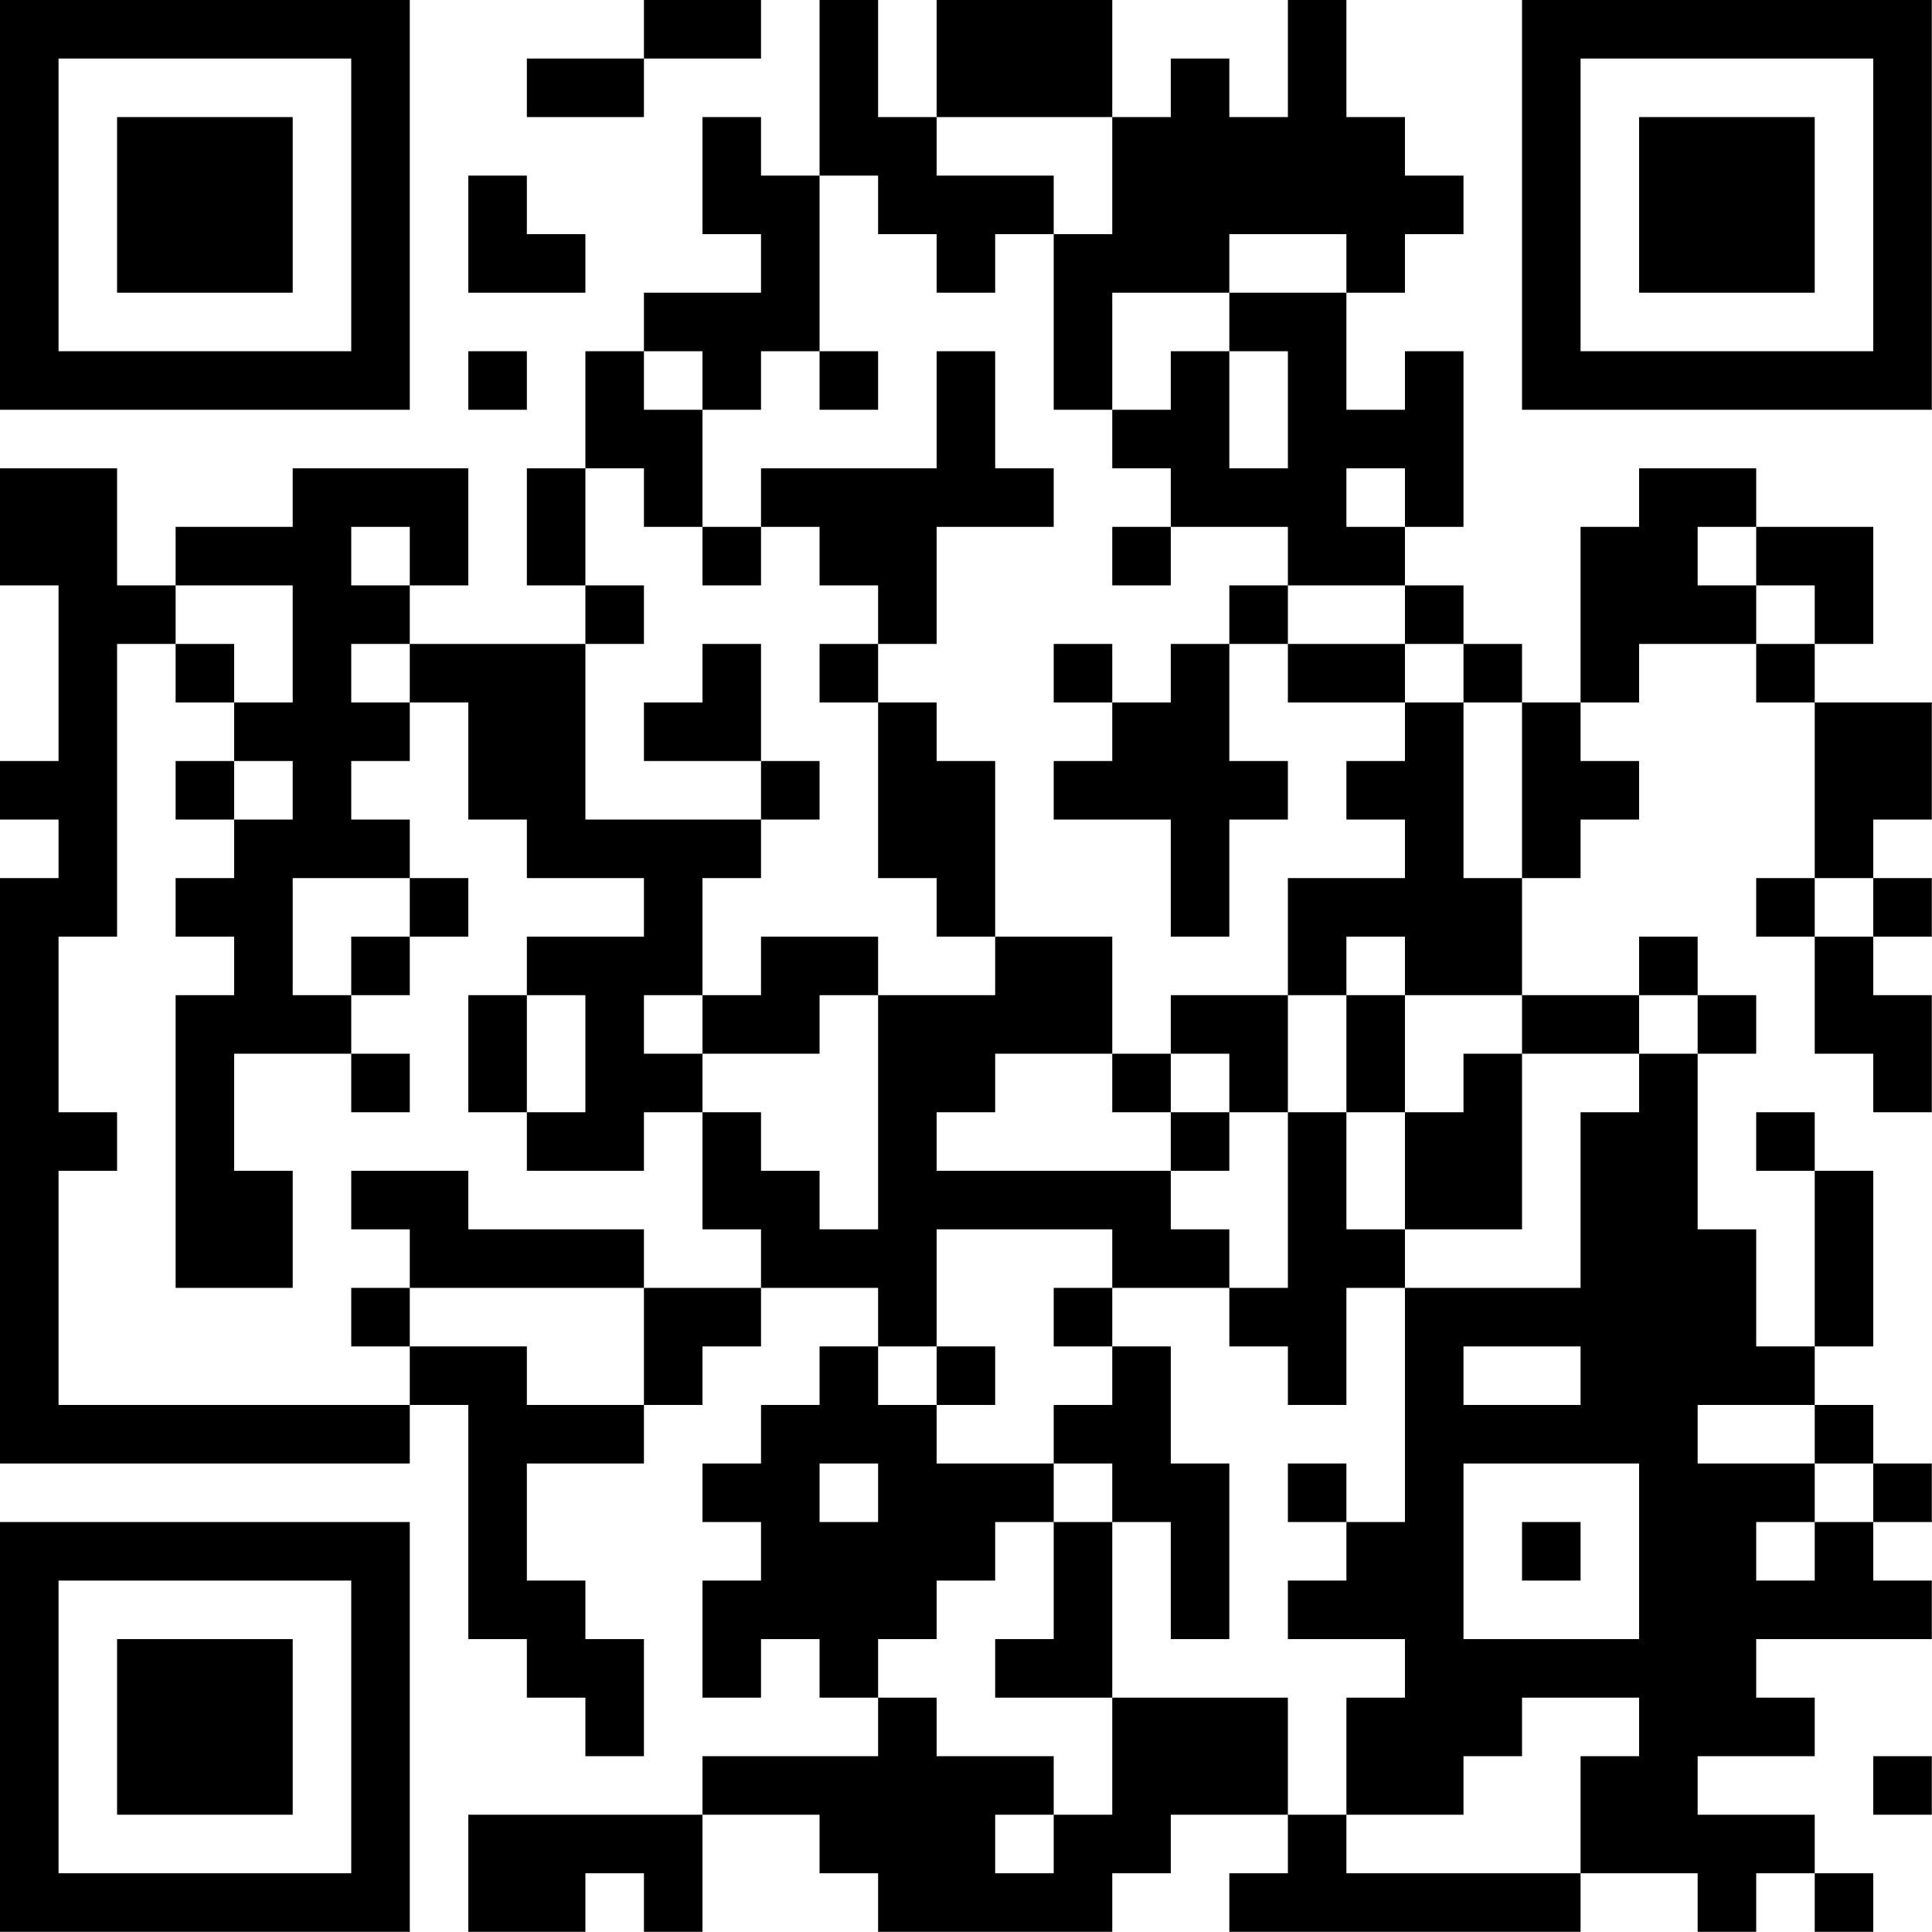 <?xml version="1.0" encoding="UTF-8"?>
<svg xmlns="http://www.w3.org/2000/svg" version="1.1" width="100" height="100" viewBox="0 0 100 100"><rect x="0" y="0" width="100" height="100" fill="#ffffff"/><g transform="scale(3.03)"><g transform="translate(0,0)"><path fill-rule="evenodd" d="M11 0L11 1L9 1L9 2L11 2L11 1L13 1L13 0ZM14 0L14 3L13 3L13 2L12 2L12 4L13 4L13 5L11 5L11 6L10 6L10 8L9 8L9 10L10 10L10 11L7 11L7 10L8 10L8 8L5 8L5 9L3 9L3 10L2 10L2 8L0 8L0 10L1 10L1 13L0 13L0 14L1 14L1 15L0 15L0 25L7 25L7 24L8 24L8 28L9 28L9 29L10 29L10 30L11 30L11 28L10 28L10 27L9 27L9 25L11 25L11 24L12 24L12 23L13 23L13 22L15 22L15 23L14 23L14 24L13 24L13 25L12 25L12 26L13 26L13 27L12 27L12 29L13 29L13 28L14 28L14 29L15 29L15 30L12 30L12 31L8 31L8 33L10 33L10 32L11 32L11 33L12 33L12 31L14 31L14 32L15 32L15 33L19 33L19 32L20 32L20 31L22 31L22 32L21 32L21 33L27 33L27 32L29 32L29 33L30 33L30 32L31 32L31 33L32 33L32 32L31 32L31 31L29 31L29 30L31 30L31 29L30 29L30 28L33 28L33 27L32 27L32 26L33 26L33 25L32 25L32 24L31 24L31 23L32 23L32 20L31 20L31 19L30 19L30 20L31 20L31 23L30 23L30 21L29 21L29 18L30 18L30 17L29 17L29 16L28 16L28 17L26 17L26 15L27 15L27 14L28 14L28 13L27 13L27 12L28 12L28 11L30 11L30 12L31 12L31 15L30 15L30 16L31 16L31 18L32 18L32 19L33 19L33 17L32 17L32 16L33 16L33 15L32 15L32 14L33 14L33 12L31 12L31 11L32 11L32 9L30 9L30 8L28 8L28 9L27 9L27 12L26 12L26 11L25 11L25 10L24 10L24 9L25 9L25 6L24 6L24 7L23 7L23 5L24 5L24 4L25 4L25 3L24 3L24 2L23 2L23 0L22 0L22 2L21 2L21 1L20 1L20 2L19 2L19 0L16 0L16 2L15 2L15 0ZM16 2L16 3L18 3L18 4L17 4L17 5L16 5L16 4L15 4L15 3L14 3L14 6L13 6L13 7L12 7L12 6L11 6L11 7L12 7L12 9L11 9L11 8L10 8L10 10L11 10L11 11L10 11L10 14L13 14L13 15L12 15L12 17L11 17L11 18L12 18L12 19L11 19L11 20L9 20L9 19L10 19L10 17L9 17L9 16L11 16L11 15L9 15L9 14L8 14L8 12L7 12L7 11L6 11L6 12L7 12L7 13L6 13L6 14L7 14L7 15L5 15L5 17L6 17L6 18L4 18L4 20L5 20L5 22L3 22L3 17L4 17L4 16L3 16L3 15L4 15L4 14L5 14L5 13L4 13L4 12L5 12L5 10L3 10L3 11L2 11L2 16L1 16L1 19L2 19L2 20L1 20L1 24L7 24L7 23L9 23L9 24L11 24L11 22L13 22L13 21L12 21L12 19L13 19L13 20L14 20L14 21L15 21L15 17L17 17L17 16L19 16L19 18L17 18L17 19L16 19L16 20L20 20L20 21L21 21L21 22L19 22L19 21L16 21L16 23L15 23L15 24L16 24L16 25L18 25L18 26L17 26L17 27L16 27L16 28L15 28L15 29L16 29L16 30L18 30L18 31L17 31L17 32L18 32L18 31L19 31L19 29L22 29L22 31L23 31L23 32L27 32L27 30L28 30L28 29L26 29L26 30L25 30L25 31L23 31L23 29L24 29L24 28L22 28L22 27L23 27L23 26L24 26L24 22L27 22L27 19L28 19L28 18L29 18L29 17L28 17L28 18L26 18L26 17L24 17L24 16L23 16L23 17L22 17L22 15L24 15L24 14L23 14L23 13L24 13L24 12L25 12L25 15L26 15L26 12L25 12L25 11L24 11L24 10L22 10L22 9L20 9L20 8L19 8L19 7L20 7L20 6L21 6L21 8L22 8L22 6L21 6L21 5L23 5L23 4L21 4L21 5L19 5L19 7L18 7L18 4L19 4L19 2ZM8 3L8 5L10 5L10 4L9 4L9 3ZM8 6L8 7L9 7L9 6ZM14 6L14 7L15 7L15 6ZM16 6L16 8L13 8L13 9L12 9L12 10L13 10L13 9L14 9L14 10L15 10L15 11L14 11L14 12L15 12L15 15L16 15L16 16L17 16L17 13L16 13L16 12L15 12L15 11L16 11L16 9L18 9L18 8L17 8L17 6ZM23 8L23 9L24 9L24 8ZM6 9L6 10L7 10L7 9ZM19 9L19 10L20 10L20 9ZM29 9L29 10L30 10L30 11L31 11L31 10L30 10L30 9ZM21 10L21 11L20 11L20 12L19 12L19 11L18 11L18 12L19 12L19 13L18 13L18 14L20 14L20 16L21 16L21 14L22 14L22 13L21 13L21 11L22 11L22 12L24 12L24 11L22 11L22 10ZM3 11L3 12L4 12L4 11ZM12 11L12 12L11 12L11 13L13 13L13 14L14 14L14 13L13 13L13 11ZM3 13L3 14L4 14L4 13ZM7 15L7 16L6 16L6 17L7 17L7 16L8 16L8 15ZM31 15L31 16L32 16L32 15ZM13 16L13 17L12 17L12 18L14 18L14 17L15 17L15 16ZM8 17L8 19L9 19L9 17ZM20 17L20 18L19 18L19 19L20 19L20 20L21 20L21 19L22 19L22 22L21 22L21 23L22 23L22 24L23 24L23 22L24 22L24 21L26 21L26 18L25 18L25 19L24 19L24 17L23 17L23 19L22 19L22 17ZM6 18L6 19L7 19L7 18ZM20 18L20 19L21 19L21 18ZM23 19L23 21L24 21L24 19ZM6 20L6 21L7 21L7 22L6 22L6 23L7 23L7 22L11 22L11 21L8 21L8 20ZM18 22L18 23L19 23L19 24L18 24L18 25L19 25L19 26L18 26L18 28L17 28L17 29L19 29L19 26L20 26L20 28L21 28L21 25L20 25L20 23L19 23L19 22ZM16 23L16 24L17 24L17 23ZM25 23L25 24L27 24L27 23ZM29 24L29 25L31 25L31 26L30 26L30 27L31 27L31 26L32 26L32 25L31 25L31 24ZM14 25L14 26L15 26L15 25ZM22 25L22 26L23 26L23 25ZM25 25L25 28L28 28L28 25ZM26 26L26 27L27 27L27 26ZM32 30L32 31L33 31L33 30ZM0 0L0 7L7 7L7 0ZM1 1L1 6L6 6L6 1ZM2 2L2 5L5 5L5 2ZM26 0L26 7L33 7L33 0ZM27 1L27 6L32 6L32 1ZM28 2L28 5L31 5L31 2ZM0 26L0 33L7 33L7 26ZM1 27L1 32L6 32L6 27ZM2 28L2 31L5 31L5 28Z" fill="#000000"/></g></g></svg>
